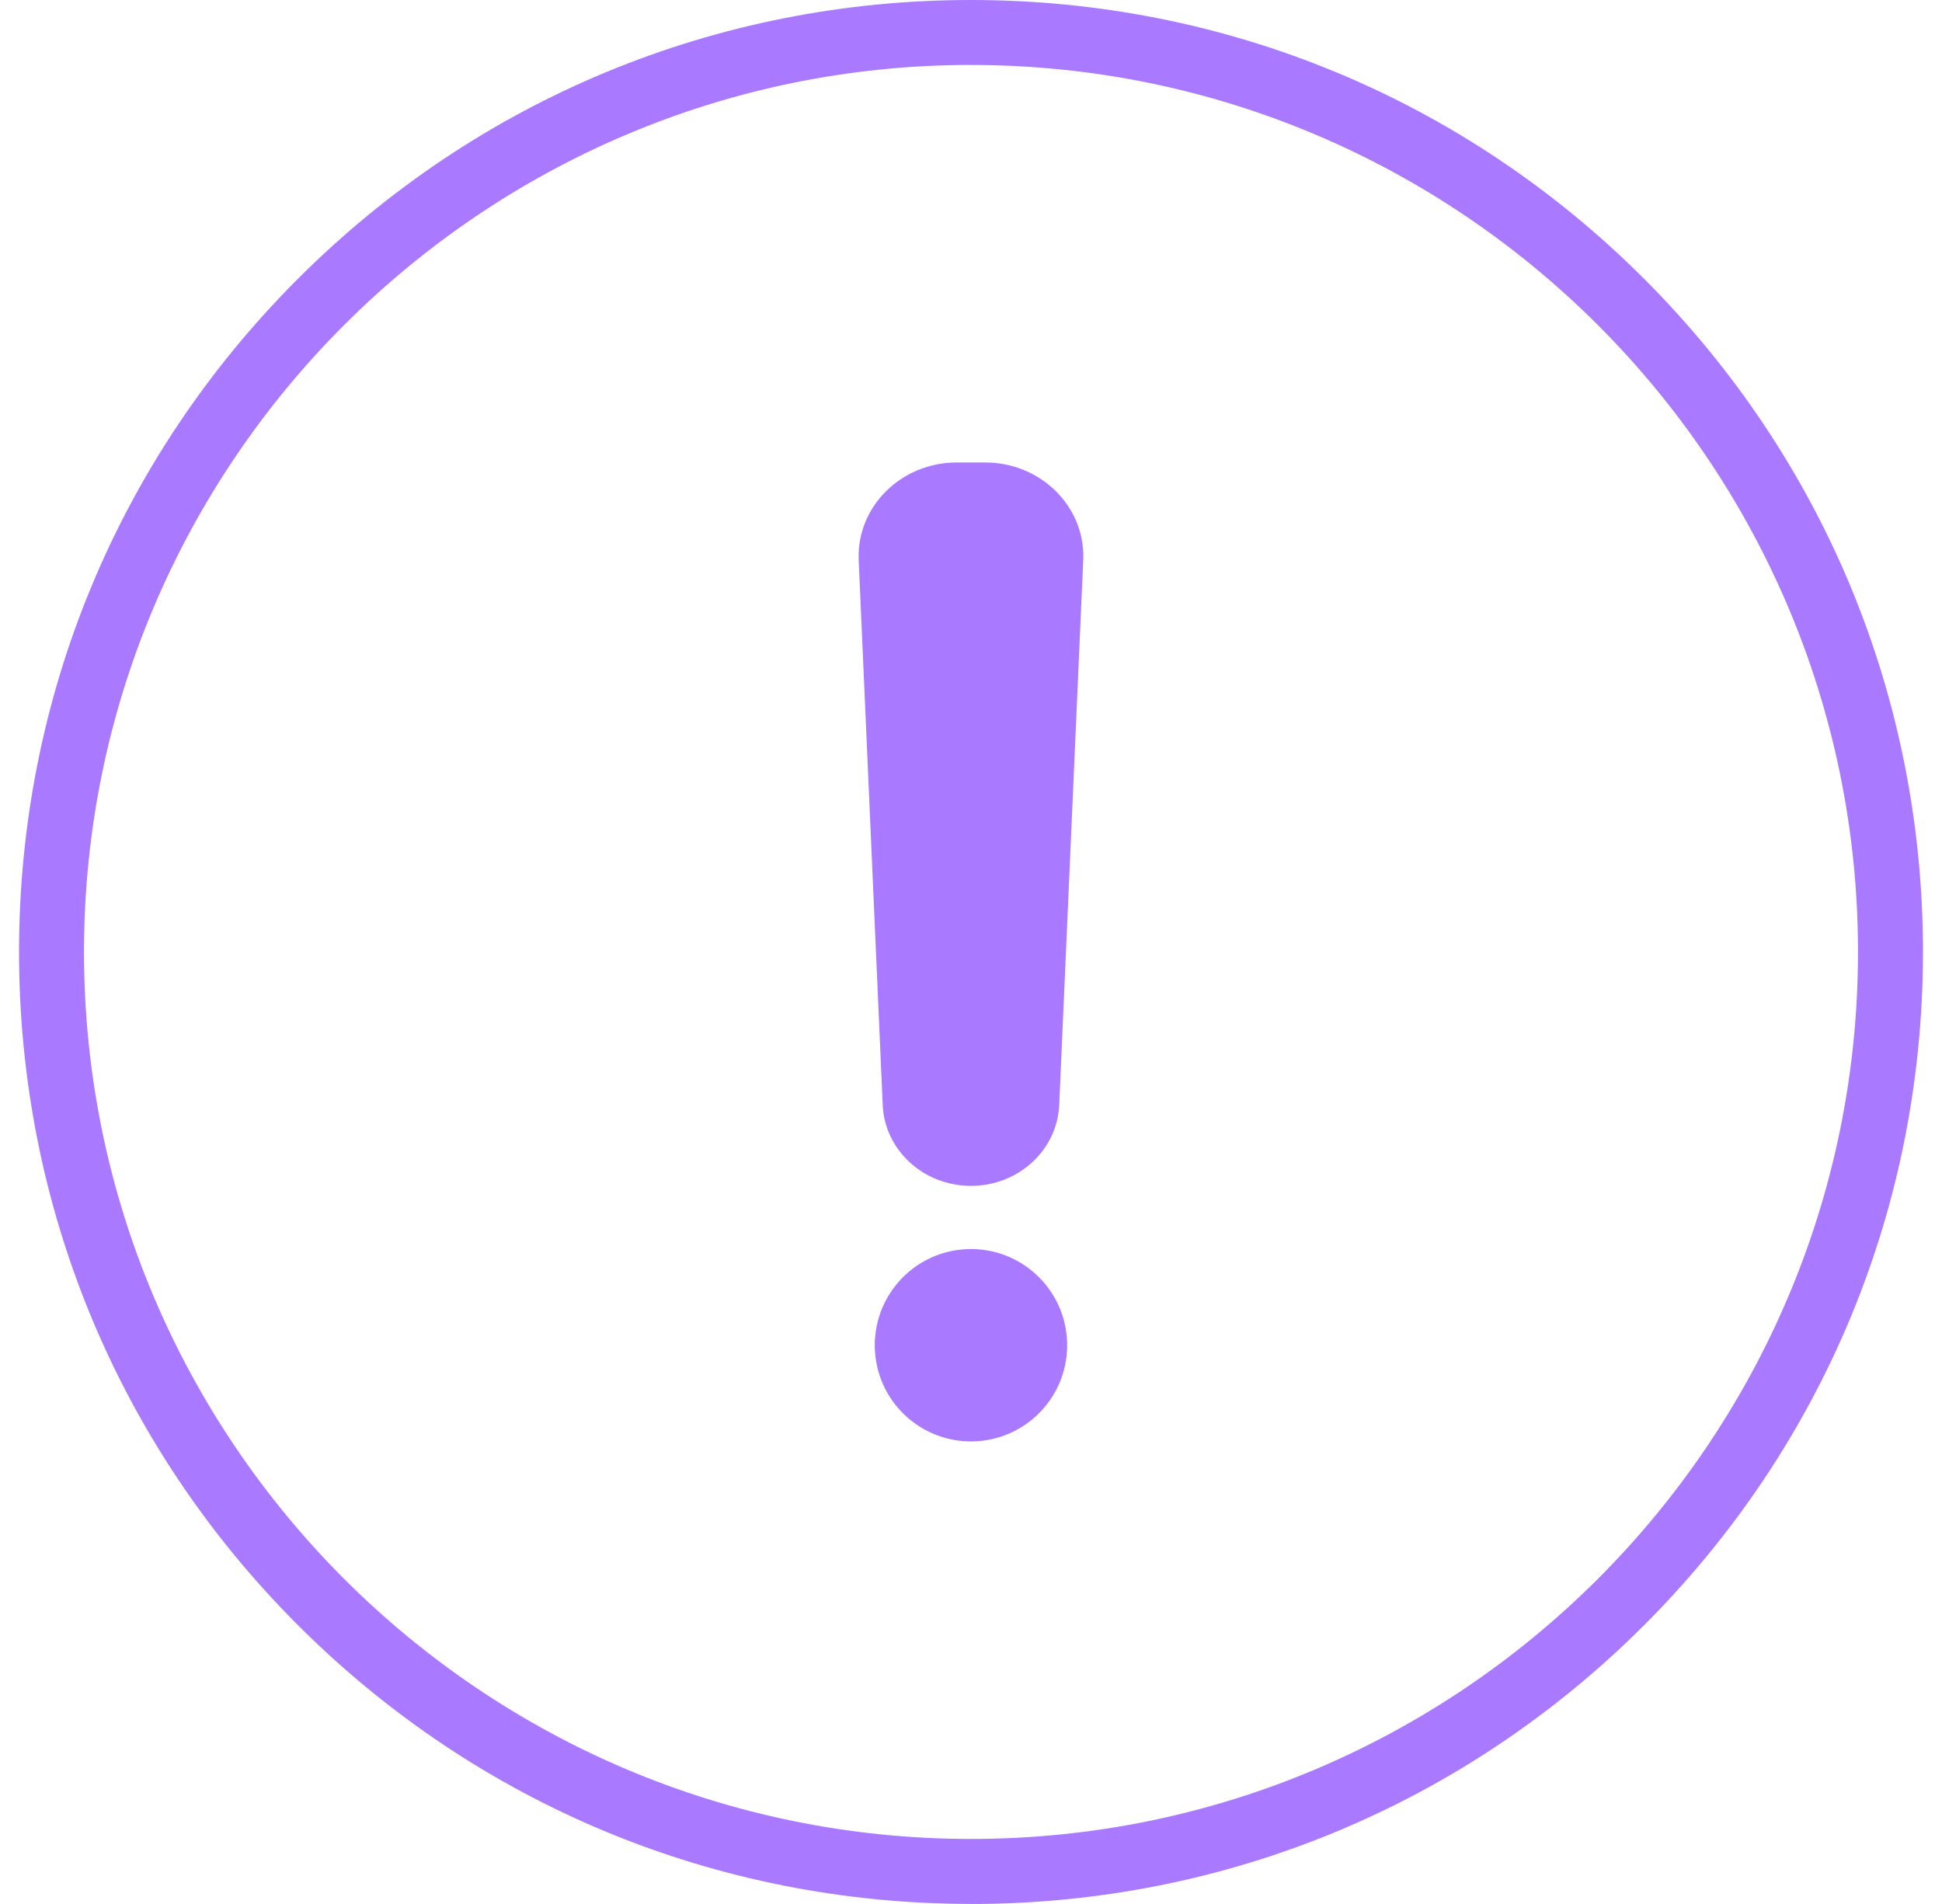 <svg width="51" height="50" viewBox="0 0 51 50" fill="none" xmlns="http://www.w3.org/2000/svg">
<path d="M25.5 31.142C24.241 31.142 23.212 30.184 23.18 28.981L22.549 14.67C22.513 13.286 23.677 12.145 25.125 12.145H25.872C27.321 12.145 28.486 13.286 28.449 14.67L27.818 28.981C27.786 30.183 26.758 31.142 25.498 31.142H25.5Z" fill="#A979FF"/>
<path d="M27.418 36.97C28.325 35.91 28.202 34.316 27.142 33.408C26.083 32.501 24.488 32.624 23.581 33.683C22.673 34.743 22.796 36.338 23.856 37.245C24.916 38.153 26.51 38.029 27.418 36.97Z" fill="#A979FF"/>
<path d="M25.5 49.998C18.822 49.998 12.544 47.398 7.822 42.675C3.1 37.955 0.5 31.676 0.5 24.999C0.5 18.322 3.1 12.044 7.823 7.322C12.544 2.6 18.822 0 25.5 0C32.177 0 38.455 2.6 43.177 7.322C47.899 12.044 50.5 18.322 50.5 25C50.5 31.678 47.9 37.955 43.177 42.678C38.456 47.399 32.178 50 25.5 50V49.998ZM25.5 1.705C12.655 1.706 2.206 12.155 2.206 24.999C2.206 37.843 12.656 48.292 25.5 48.292C38.345 48.292 48.794 37.842 48.794 24.999C48.794 12.156 38.344 1.706 25.5 1.706V1.705Z" fill="#A979FF"/>
</svg>
